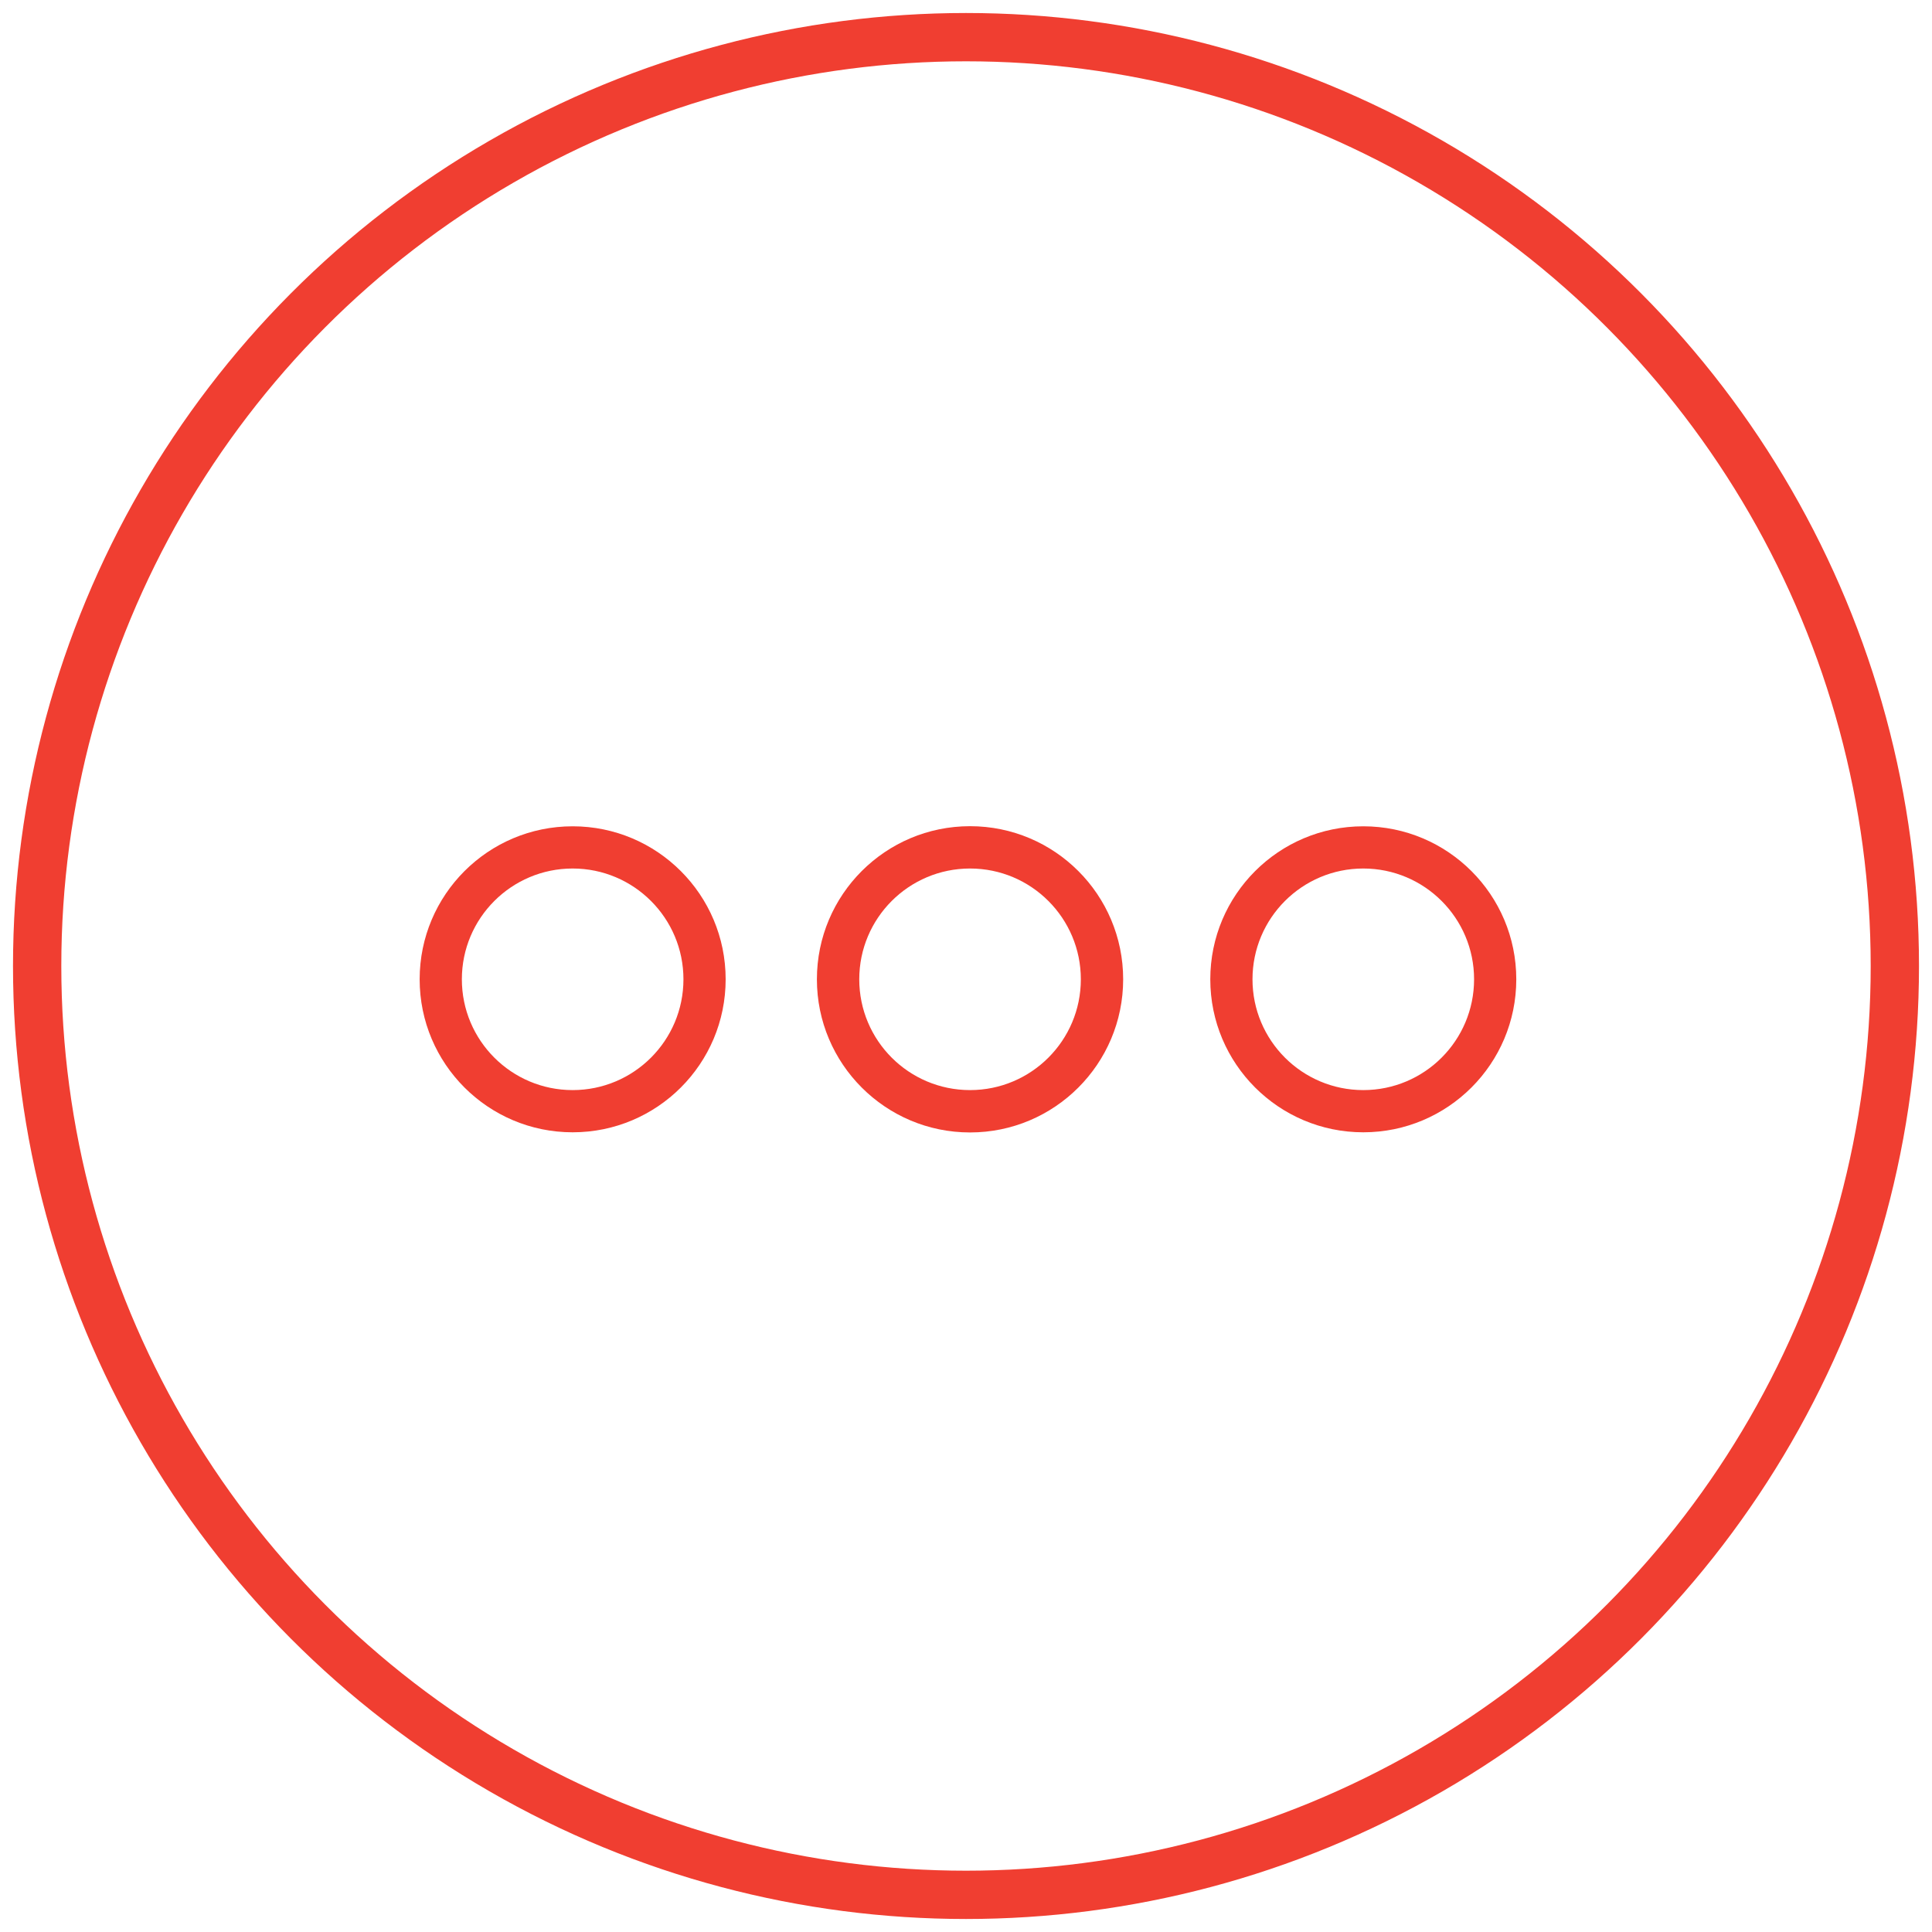 <?xml version="1.0" encoding="UTF-8"?>
<svg width="52px" height="52px" viewBox="0 0 52 52" version="1.1" xmlns="http://www.w3.org/2000/svg" xmlns:xlink="http://www.w3.org/1999/xlink">
    <!-- Generator: Sketch 64 (93537) - https://sketch.com -->
    <title>Group 30</title>
    <desc>Created with Sketch.</desc>
    <g id="Page-1" stroke="none" stroke-width="1" fill="none" fill-rule="evenodd">
        <g id="Group-30" transform="translate(1, 1)">
            <circle id="Oval-Copy-15" stroke="#F03E31" stroke-width="1.3" cx="25" cy="25" r="25"></circle>
            <g id="Group-21" transform="translate(9.455, 20.4)" fill="#F03E31">
                <path d="M15.654,0.837 C17.93,0.837 19.775,2.682 19.775,4.958 C19.775,7.234 17.93,9.08 15.654,9.08 C13.378,9.08 11.532,7.234 11.532,4.958 C11.532,2.682 13.378,0.837 15.654,0.837 Z M15.654,1.976 C14.007,1.976 12.672,3.312 12.672,4.958 C12.672,6.605 14.007,7.94 15.654,7.94 C17.301,7.94 18.636,6.605 18.636,4.958 C18.636,3.312 17.301,1.976 15.654,1.976 Z" id="Combined-Shape"></path>
                <path d="M4.958,0.84 C7.233,0.84 9.076,2.684 9.076,4.958 C9.076,7.233 7.233,9.076 4.958,9.076 C2.684,9.076 0.84,7.233 0.84,4.958 C0.84,2.684 2.684,0.84 4.958,0.84 Z M4.958,1.976 C3.312,1.976 1.976,3.312 1.976,4.958 C1.976,6.605 3.312,7.94 4.958,7.94 C6.605,7.94 7.94,6.605 7.94,4.958 C7.94,3.312 6.605,1.976 4.958,1.976 Z" id="Combined-Shape-Copy-2"></path>
                <path d="M26.238,0.84 C28.512,0.84 30.356,2.684 30.356,4.958 C30.356,7.233 28.512,9.076 26.238,9.076 C23.964,9.076 22.12,7.233 22.12,4.958 C22.12,2.684 23.964,0.84 26.238,0.84 Z M26.238,1.976 C24.591,1.976 23.256,3.312 23.256,4.958 C23.256,6.605 24.591,7.94 26.238,7.94 C27.885,7.94 29.22,6.605 29.22,4.958 C29.22,3.312 27.885,1.976 26.238,1.976 Z" id="Combined-Shape-Copy"></path>
            </g>
        </g>
    </g>
</svg>